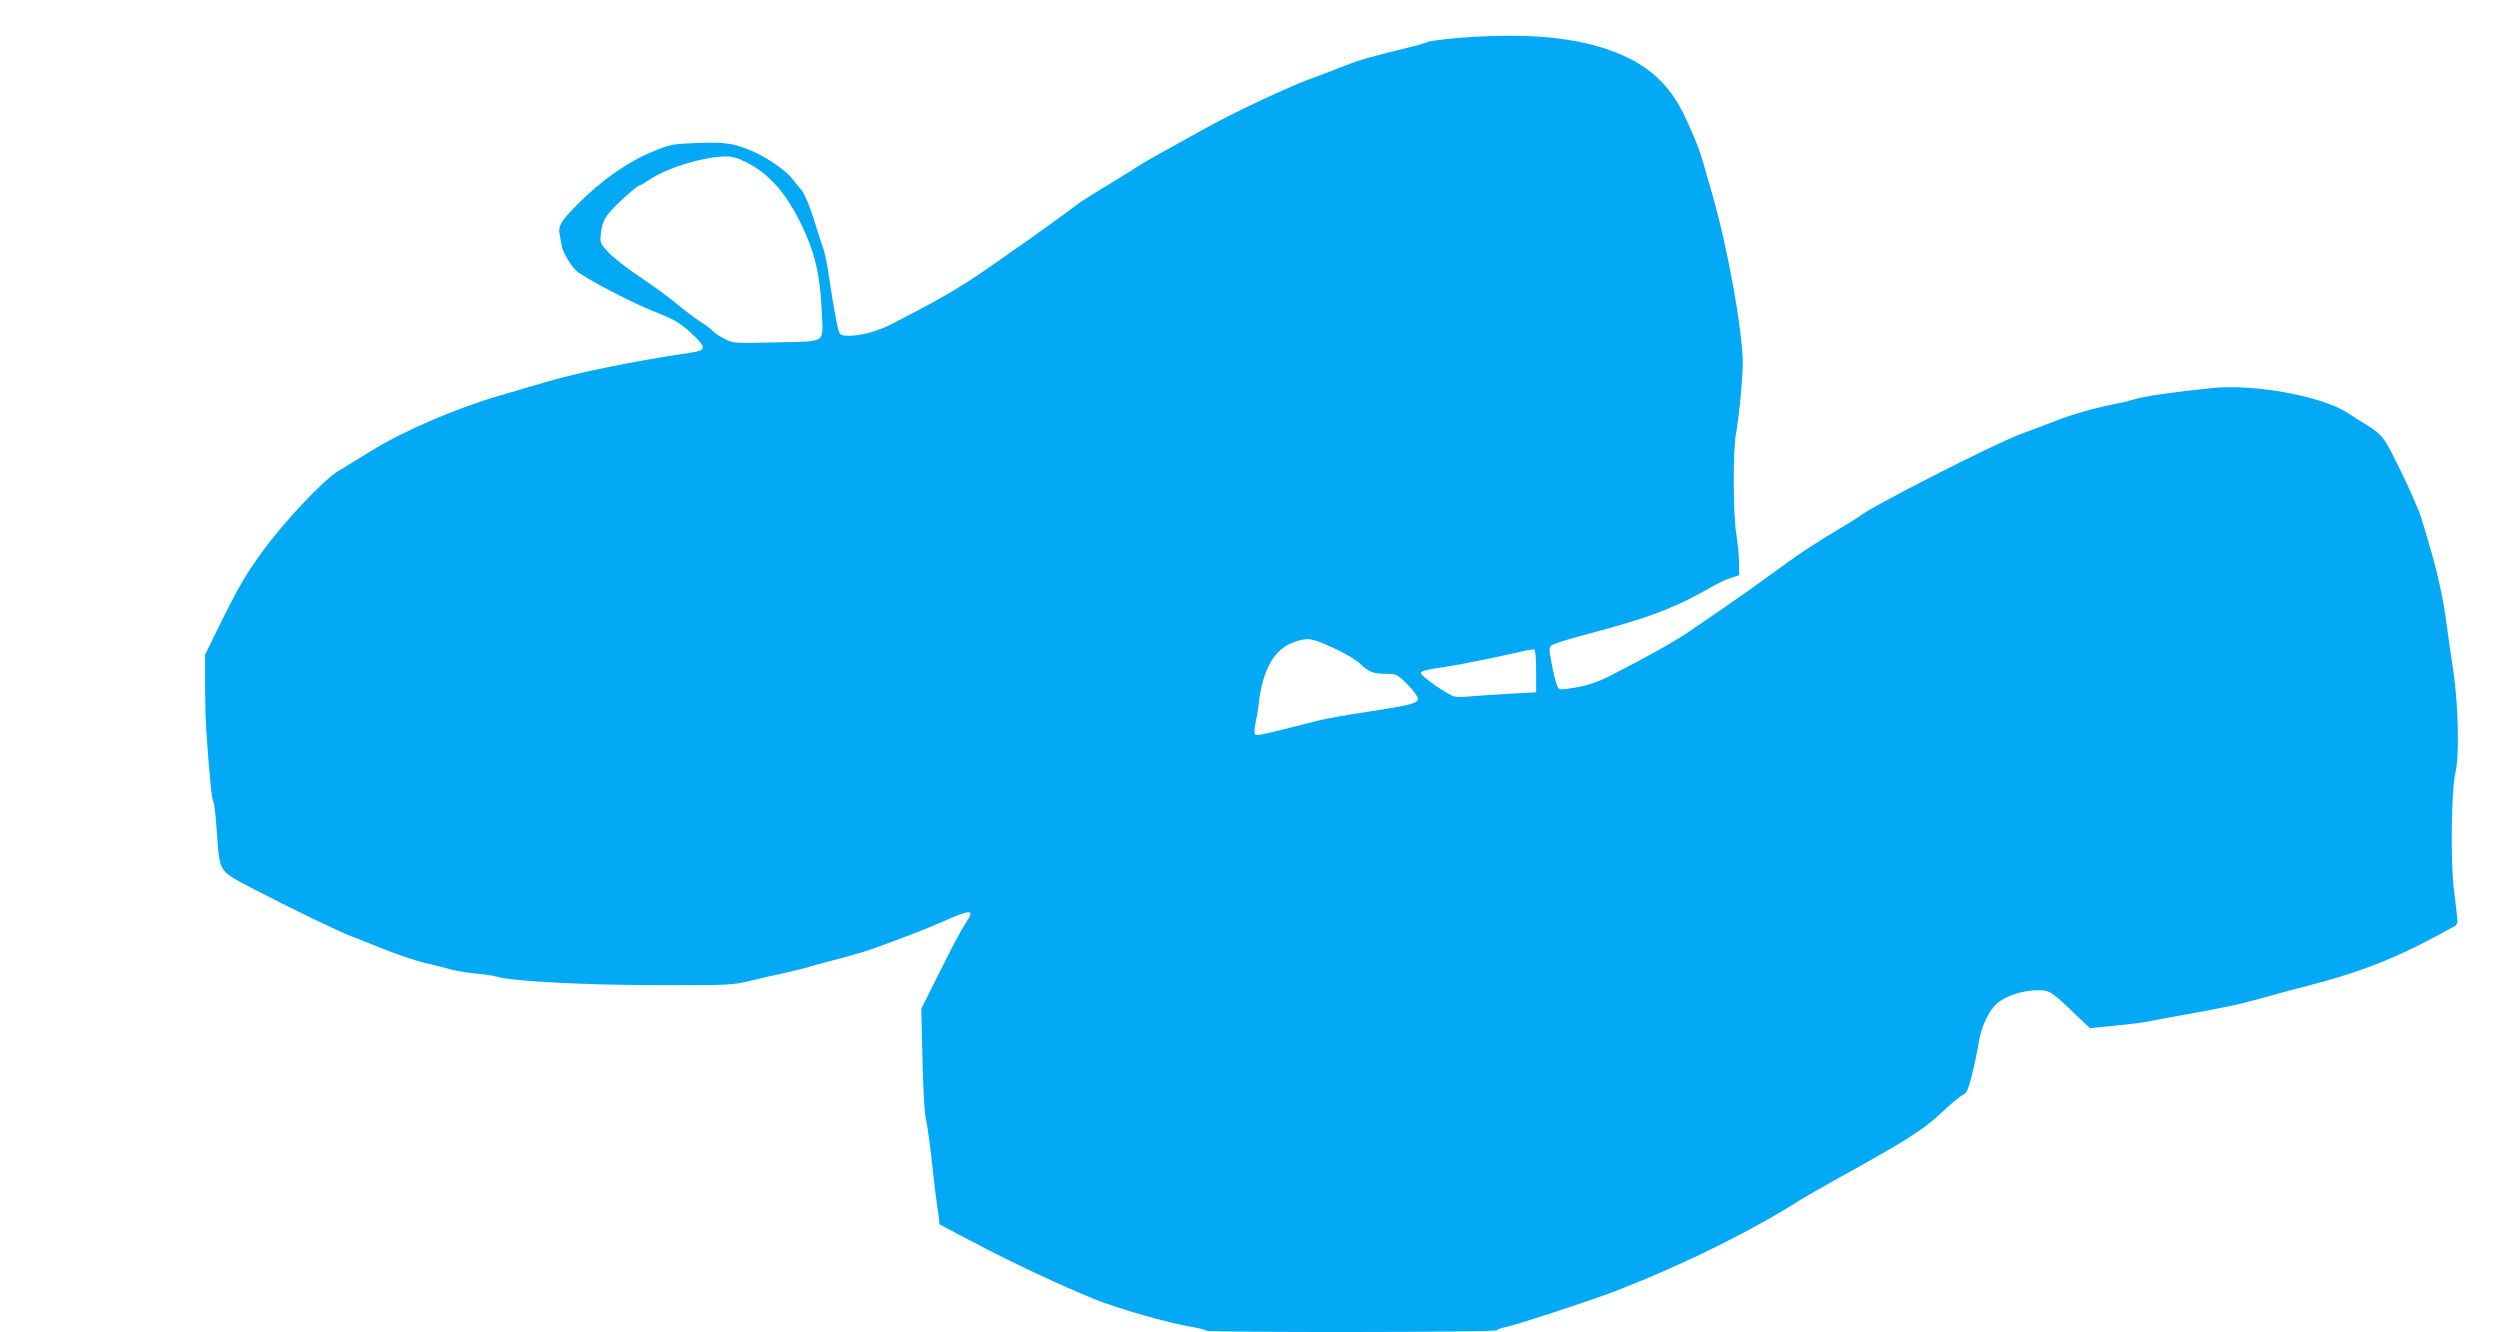 <?xml version="1.0" standalone="no"?>
<!DOCTYPE svg PUBLIC "-//W3C//DTD SVG 20010904//EN"
 "http://www.w3.org/TR/2001/REC-SVG-20010904/DTD/svg10.dtd">
<svg version="1.0" xmlns="http://www.w3.org/2000/svg"
 width="1280pt" height="682pt" viewBox="0 0 1280 682"
 preserveAspectRatio="xMidYMid meet">
<g transform="translate(0,682) scale(0.1,-0.1)"
fill="#03a9f4" stroke="none">
<path d="M7470 6626 c-80 -7 -151 -16 -159 -20 -7 -5 -48 -17 -90 -27 -196
-48 -252 -63 -331 -94 -47 -19 -134 -52 -195 -74 -109 -41 -388 -172 -514
-243 -36 -20 -124 -68 -195 -108 -72 -39 -148 -83 -170 -98 -23 -15 -88 -56
-146 -91 -58 -34 -118 -73 -135 -84 -16 -12 -64 -47 -105 -77 -41 -30 -94 -69
-118 -85 -23 -17 -88 -63 -145 -102 -235 -167 -312 -213 -597 -360 -85 -44
-185 -68 -247 -61 -26 3 -28 7 -45 98 -10 52 -25 142 -33 200 -8 57 -21 123
-29 145 -8 22 -31 92 -50 155 -20 64 -47 127 -59 142 -12 15 -35 43 -50 62
-33 42 -124 106 -198 139 -100 43 -139 50 -286 45 -133 -5 -142 -7 -233 -45
-126 -52 -261 -146 -384 -270 -83 -84 -99 -110 -91 -151 4 -20 9 -50 12 -66 6
-30 51 -104 77 -125 46 -38 273 -157 386 -202 113 -45 139 -60 195 -111 86
-79 85 -92 -7 -105 -284 -42 -570 -100 -743 -152 -16 -5 -118 -35 -225 -66
-230 -67 -496 -182 -665 -287 -60 -37 -133 -81 -160 -98 -77 -45 -277 -257
-393 -416 -80 -110 -123 -184 -197 -333 l-95 -193 0 -171 c1 -156 6 -252 28
-492 4 -44 11 -85 15 -92 4 -6 12 -74 17 -150 16 -216 4 -198 199 -300 170
-89 428 -214 491 -237 19 -7 92 -36 161 -64 70 -28 164 -60 210 -71 46 -11
109 -26 139 -35 30 -8 89 -17 130 -21 41 -3 89 -11 106 -16 74 -23 437 -42
814 -43 362 -1 390 0 475 21 50 12 133 31 185 42 52 12 102 24 110 27 8 3 47
14 85 24 177 46 226 61 305 91 47 17 112 42 145 54 33 12 108 43 166 68 148
65 163 63 109 -16 -16 -24 -73 -131 -126 -238 l-97 -194 6 -255 c3 -140 10
-275 16 -300 10 -44 25 -155 42 -315 5 -44 11 -96 14 -115 3 -19 8 -54 11 -77
l5 -42 167 -88 c194 -103 447 -222 624 -294 124 -50 377 -122 500 -143 36 -6
70 -14 74 -19 11 -10 1482 -9 1488 2 3 5 23 12 43 16 50 9 410 127 543 177
344 131 712 311 975 479 22 14 103 60 180 103 352 194 444 253 531 335 46 44
96 86 111 93 23 11 30 27 50 108 13 52 28 123 33 157 13 86 53 171 98 208 46
38 130 65 205 65 63 0 68 -3 209 -139 l58 -55 132 13 c73 7 151 17 173 22 22
5 94 18 160 30 220 39 299 56 425 91 69 20 172 48 230 62 286 74 466 147 750
305 8 5 14 19 12 32 -1 13 -9 83 -18 154 -18 152 -13 517 8 600 20 79 15 335
-9 505 -12 80 -29 199 -38 265 -15 118 -48 266 -87 395 -10 36 -29 97 -40 135
-12 39 -59 148 -106 243 -88 180 -91 184 -188 245 -16 9 -54 33 -84 53 -137
87 -476 149 -696 127 -187 -19 -347 -42 -394 -57 -25 -8 -61 -17 -80 -20 -106
-20 -228 -53 -325 -91 -60 -23 -144 -55 -185 -70 -136 -51 -760 -369 -819
-418 -9 -7 -61 -40 -116 -72 -112 -67 -190 -118 -285 -188 -137 -100 -198
-143 -291 -207 -52 -36 -131 -90 -175 -120 -74 -51 -205 -125 -404 -227 -80
-41 -129 -56 -227 -70 -40 -5 -43 -4 -53 23 -6 16 -18 64 -26 108 -13 65 -13
81 -2 91 7 6 67 26 133 44 66 18 145 40 175 48 214 59 356 116 511 207 31 18
76 39 100 47 l44 14 -1 65 c-1 36 -7 101 -14 145 -17 106 -18 430 -1 520 16
88 33 270 34 355 0 162 -76 586 -156 865 -15 50 -35 121 -46 160 -19 67 -36
111 -88 225 -89 195 -219 303 -443 370 -189 55 -414 70 -720 46z m-3639 -642
c109 -57 194 -155 269 -307 71 -145 99 -262 107 -445 7 -176 32 -158 -229
-165 -218 -5 -223 -5 -268 18 -26 13 -53 31 -60 40 -8 9 -39 33 -70 52 -30 20
-82 59 -115 87 -33 29 -114 88 -180 132 -66 43 -141 102 -167 129 -47 50 -47
50 -41 105 5 39 15 66 39 97 29 38 145 143 158 143 3 0 31 16 61 36 91 58 264
110 374 113 43 1 66 -6 122 -35z m2993 -2480 c56 -25 117 -61 136 -79 49 -46
71 -55 135 -55 55 0 58 -1 111 -54 30 -30 54 -63 54 -74 0 -21 -37 -32 -205
-58 -174 -27 -259 -42 -300 -52 -274 -70 -320 -81 -328 -73 -6 6 -5 29 1 58 6
26 14 73 17 103 21 178 82 282 188 315 66 21 84 18 191 -31z m1041 -120 l0
-109 -135 -7 c-74 -4 -163 -10 -198 -13 -35 -4 -73 -4 -86 -1 -33 8 -171 104
-171 119 0 12 20 17 145 36 61 9 246 47 370 75 30 8 60 12 65 11 6 -1 10 -46
10 -111z"/>
</g>
</svg>
